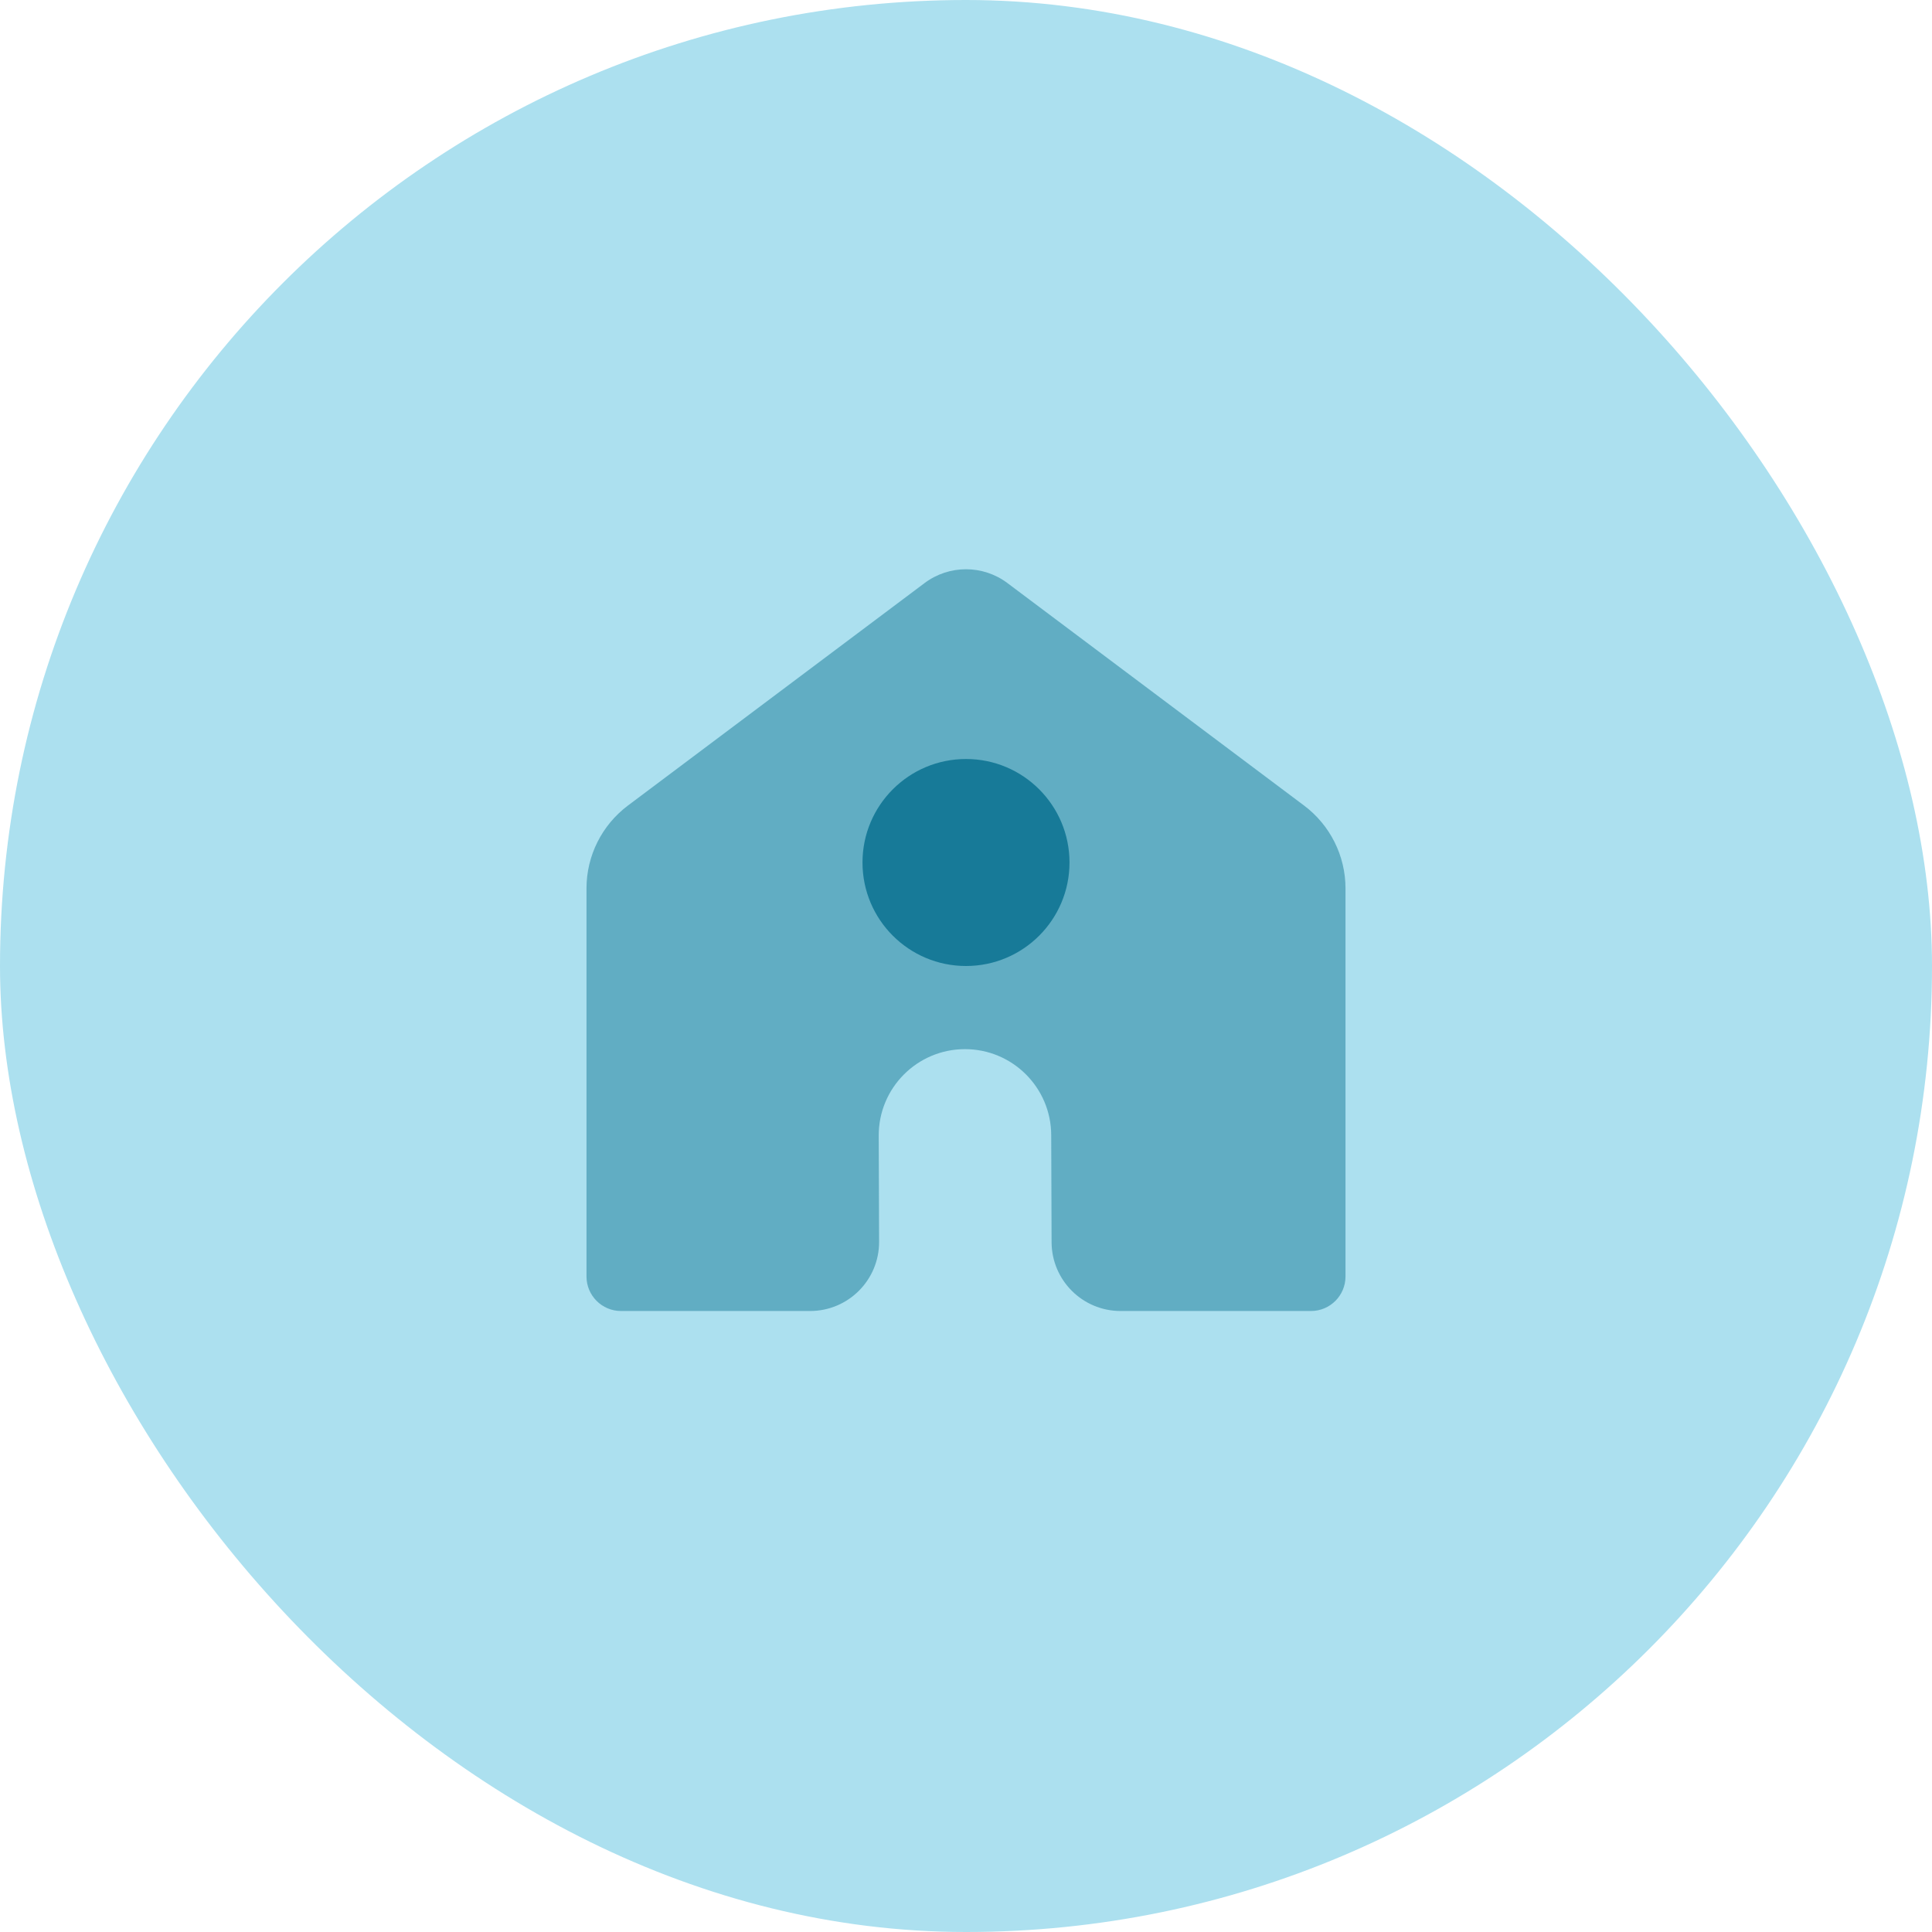 <svg width="56" height="56" viewBox="0 0 56 56" fill="none" xmlns="http://www.w3.org/2000/svg">
<rect width="56" height="56" rx="28" fill="#ACE0EF"/>
<path opacity="0.5" d="M17 25.75V37C17 37.552 17.448 38 18 38H23.481C24.588 38 25.485 37.1 25.481 35.993L25.47 32.917C25.466 31.537 26.582 30.414 27.963 30.41C29.343 30.406 30.466 31.522 30.47 32.903L30.481 36.007C30.485 37.109 31.379 38 32.481 38H38C38.552 38 39 37.552 39 37V25.75C39 24.806 38.555 23.917 37.8 23.35L29.2 16.9C28.489 16.367 27.511 16.367 26.8 16.9L18.2 23.35C17.445 23.917 17 24.806 17 25.75Z" fill="#177A98"/>
<circle cx="28" cy="25" r="3" fill="#177A98"/>
</svg>
